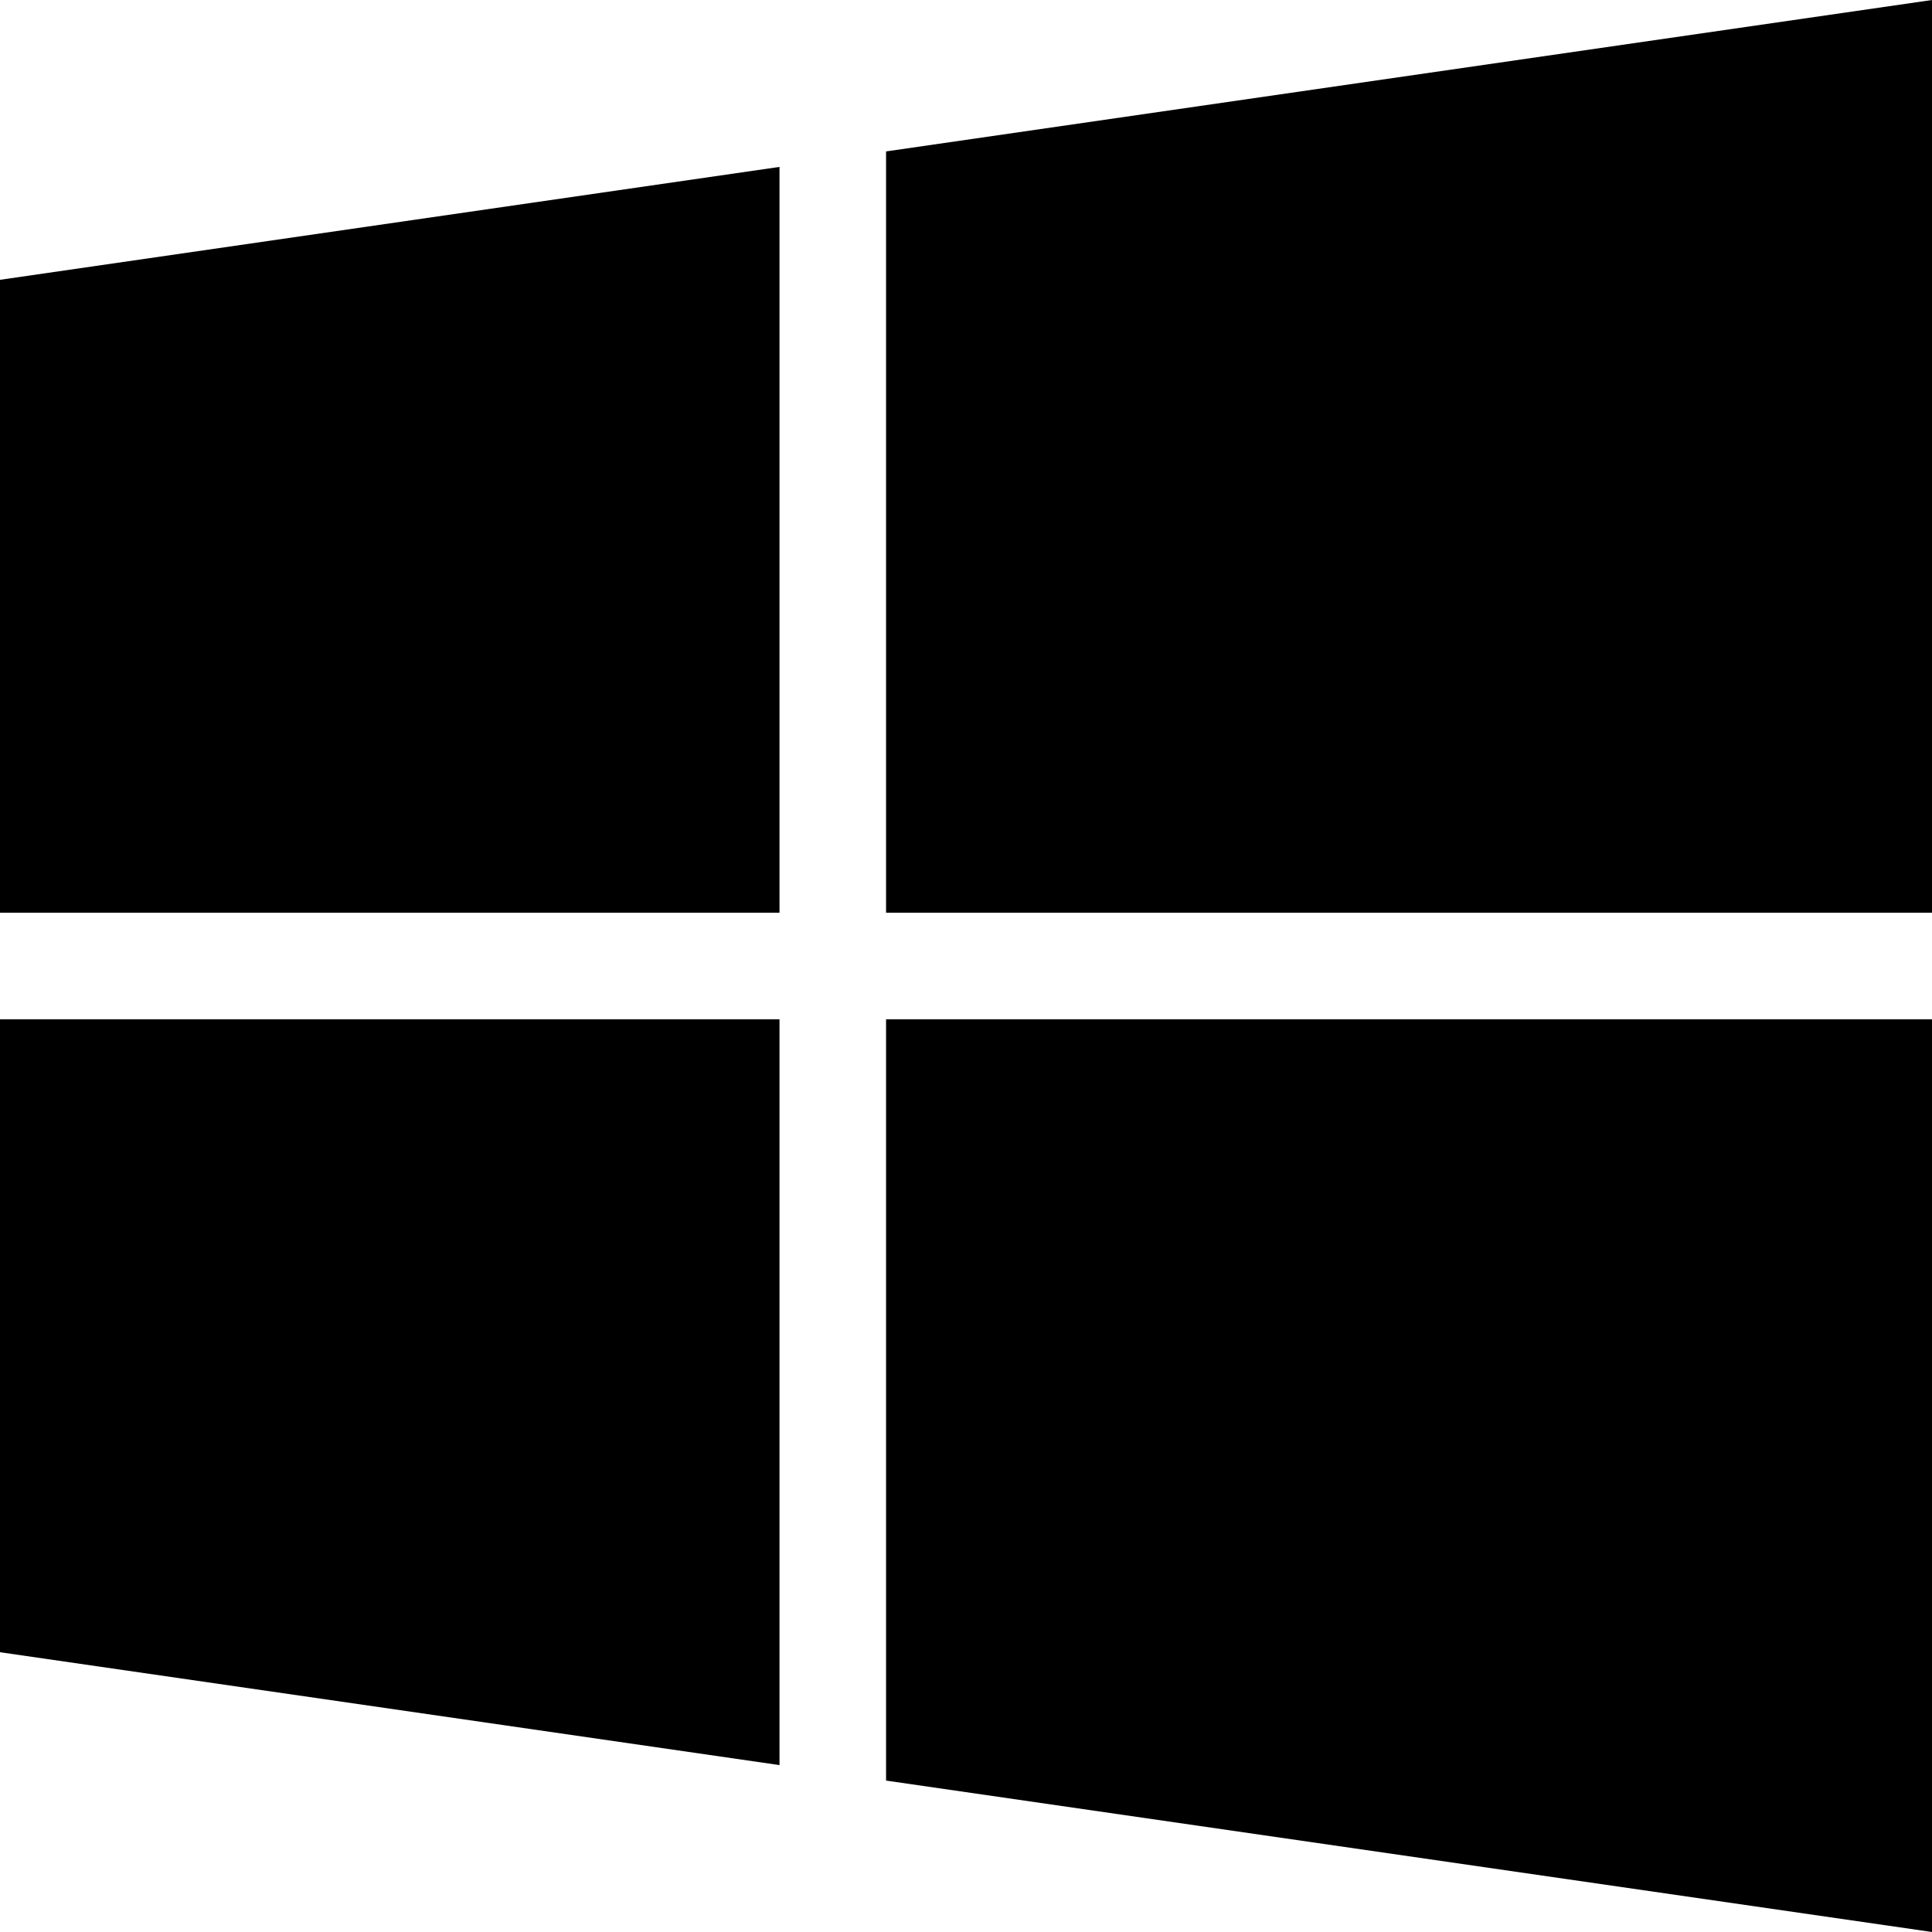 <?xml version="1.0" encoding="UTF-8"?>
<svg width="64px" height="64px" viewBox="0 0 64 64" version="1.1" xmlns="http://www.w3.org/2000/svg" xmlns:xlink="http://www.w3.org/1999/xlink">
    <title>windows备份 2</title>
    <g id="玩机技巧三月-中东非" stroke="none" stroke-width="1" fill="none" fill-rule="evenodd">
        <g id="（中东非英语）4-Step-by-Step-Set-up-Your-New-HONOR-Laptop-" transform="translate(-492, -17074)" fill="#000000" fill-rule="nonzero">
            <g id="windows备份-2" transform="translate(492, 17074)">
                <rect id="矩形" opacity="0" x="0" y="0" width="64" height="64"></rect>
                <path d="M0,30.235 L25.822,30.235 L25.822,5.529 L0,9.269 L0,30.235 Z M29.352,5.016 L29.352,30.235 L64,30.235 L64,0 L29.352,5.016 Z M0,54.732 L25.822,58.471 L25.822,33.767 L0,33.767 L0,54.732 Z M29.352,58.984 L64,64 L64,33.767 L29.352,33.767 L29.352,58.984 Z" id="形状"></path>
            </g>
        </g>
    </g>
</svg>